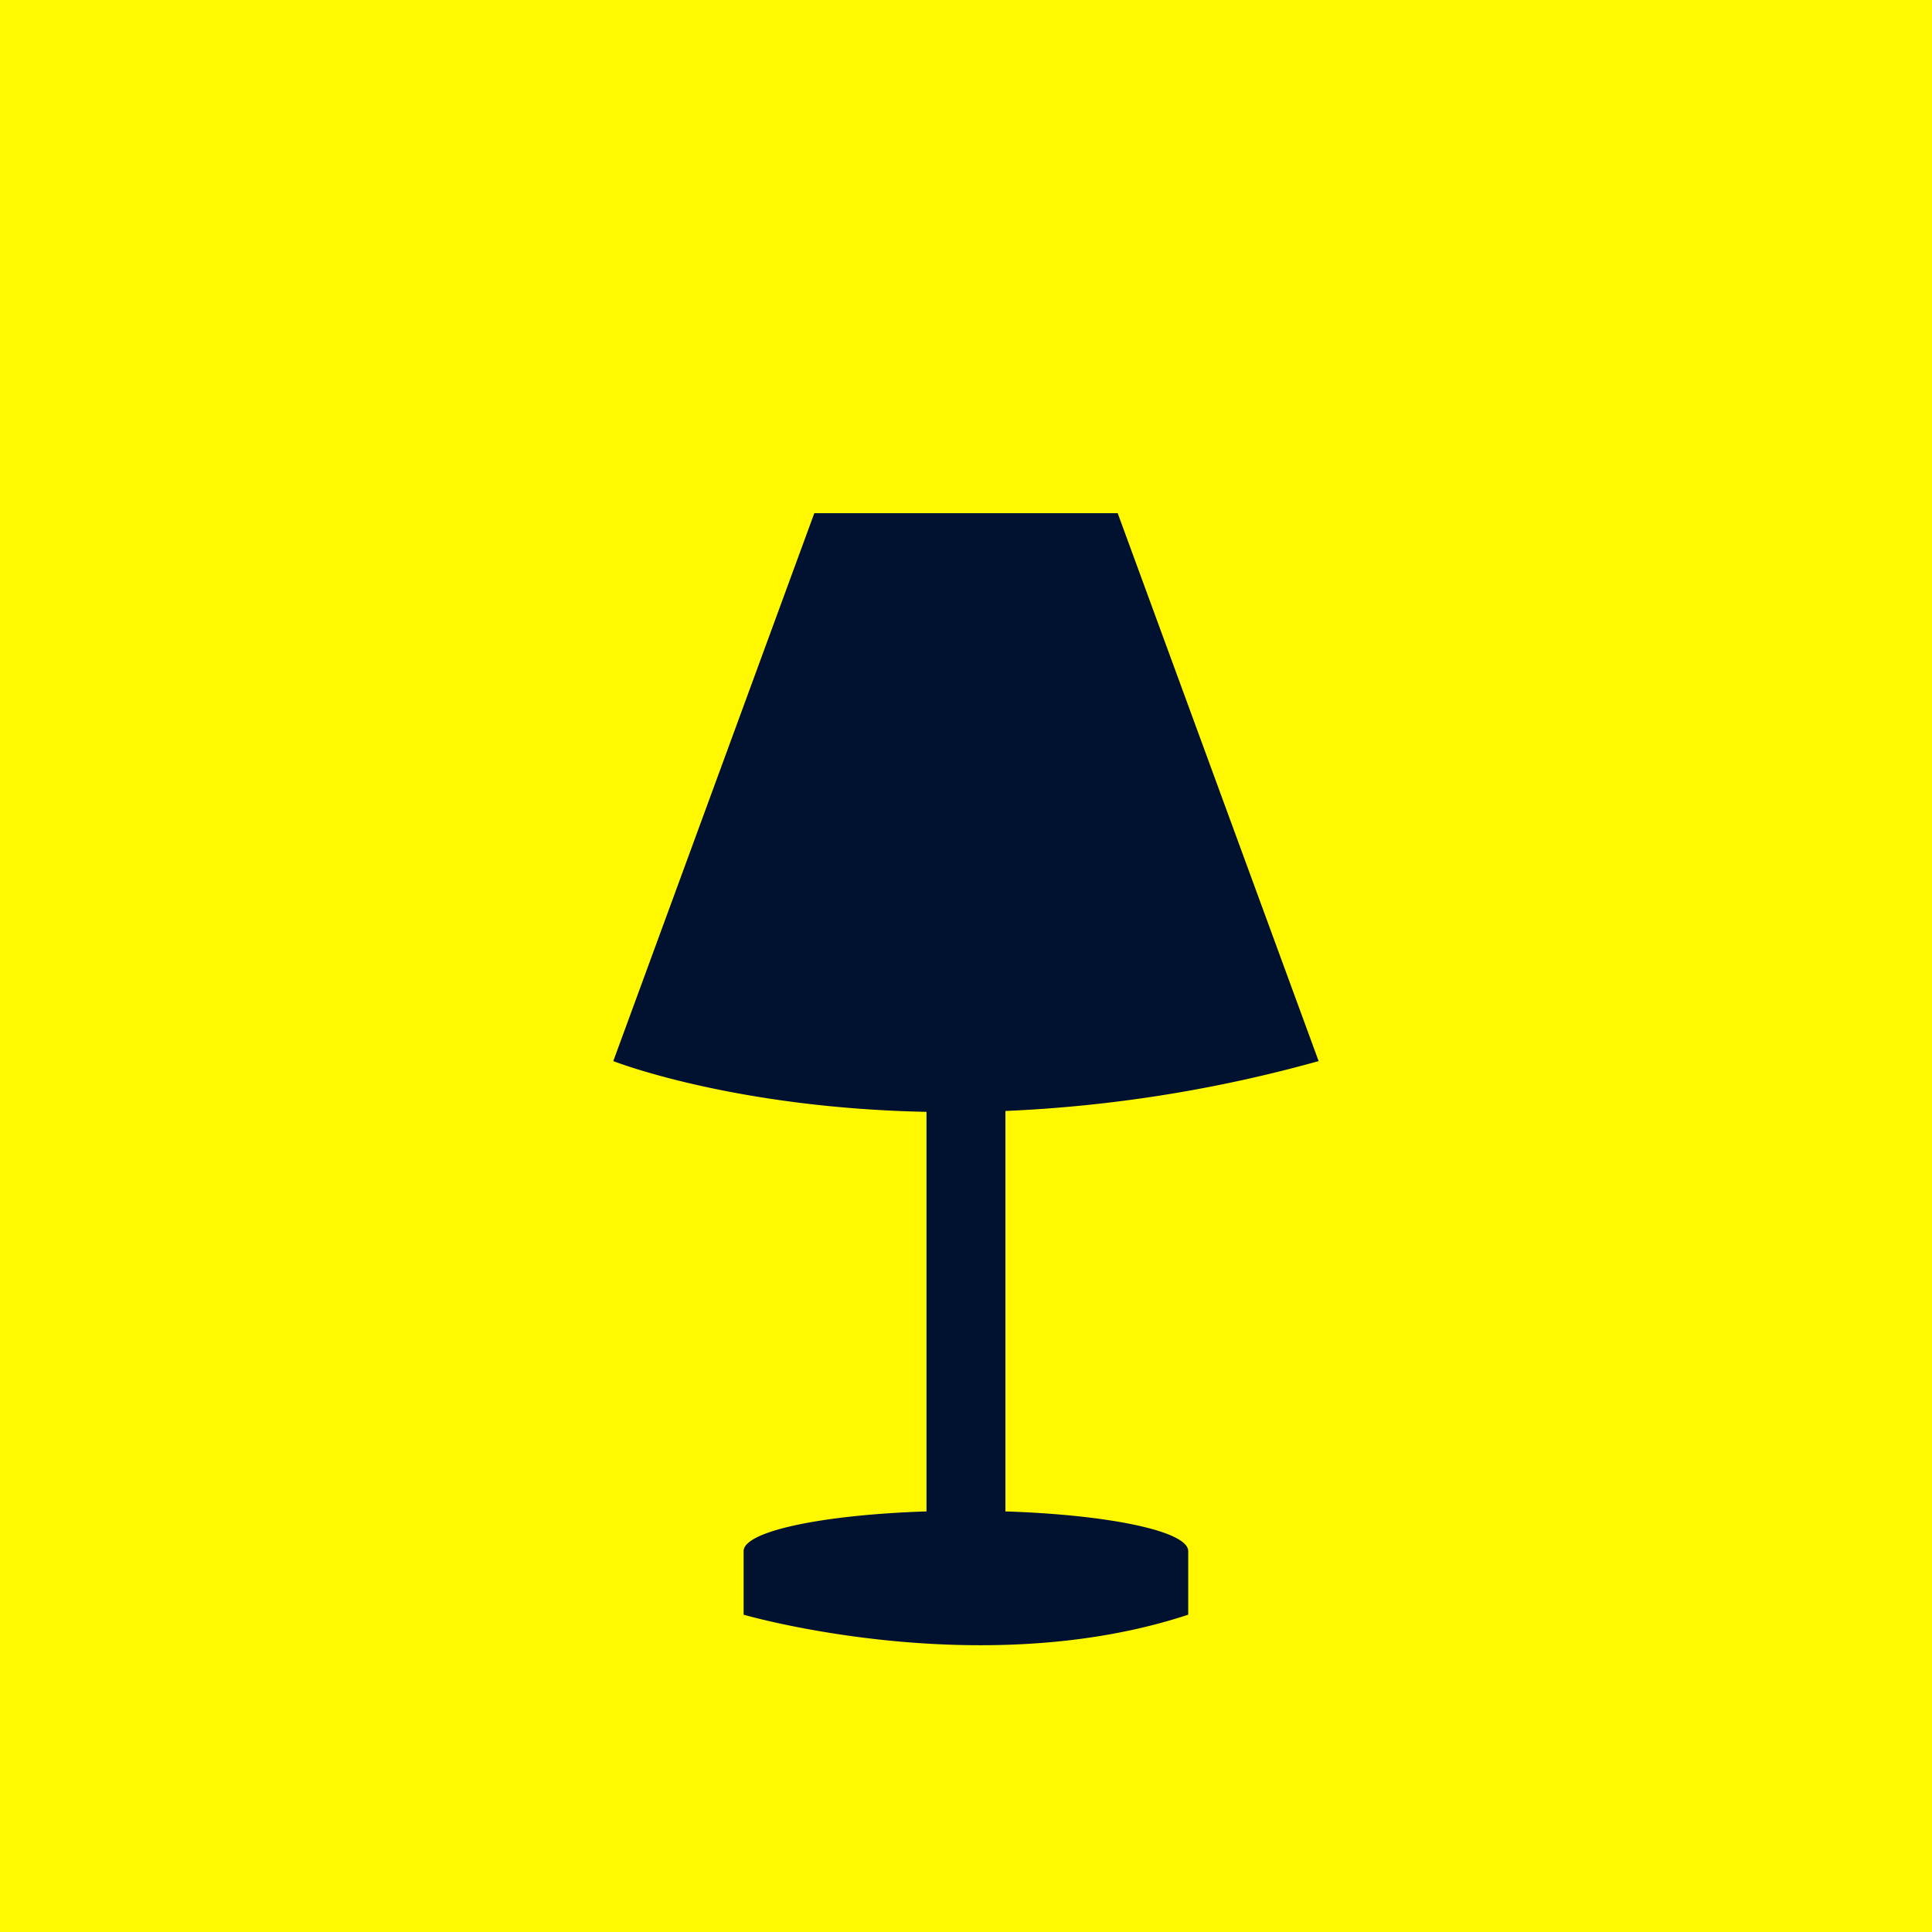 <svg id="Lager_1" data-name="Lager 1" xmlns="http://www.w3.org/2000/svg" viewBox="0 0 512 512"><defs><style>.cls-1{fill:#fff800;}.cls-2{fill:#011230;}</style></defs><title>bordslampa</title><rect class="cls-1" width="512" height="512"/><path class="cls-2" d="M266.45,400.54V294.42a367.2,367.2,0,0,0,83-13.22L296.2,136H215.8L162.53,281.2s31.56,12.43,83,13.45V400.54c-27.55.89-48.46,5.26-48.46,10.52v16.85s62.66,18.21,117.82,0V411.06c0-5.26-20.91-9.63-48.46-10.52Z"/></svg>